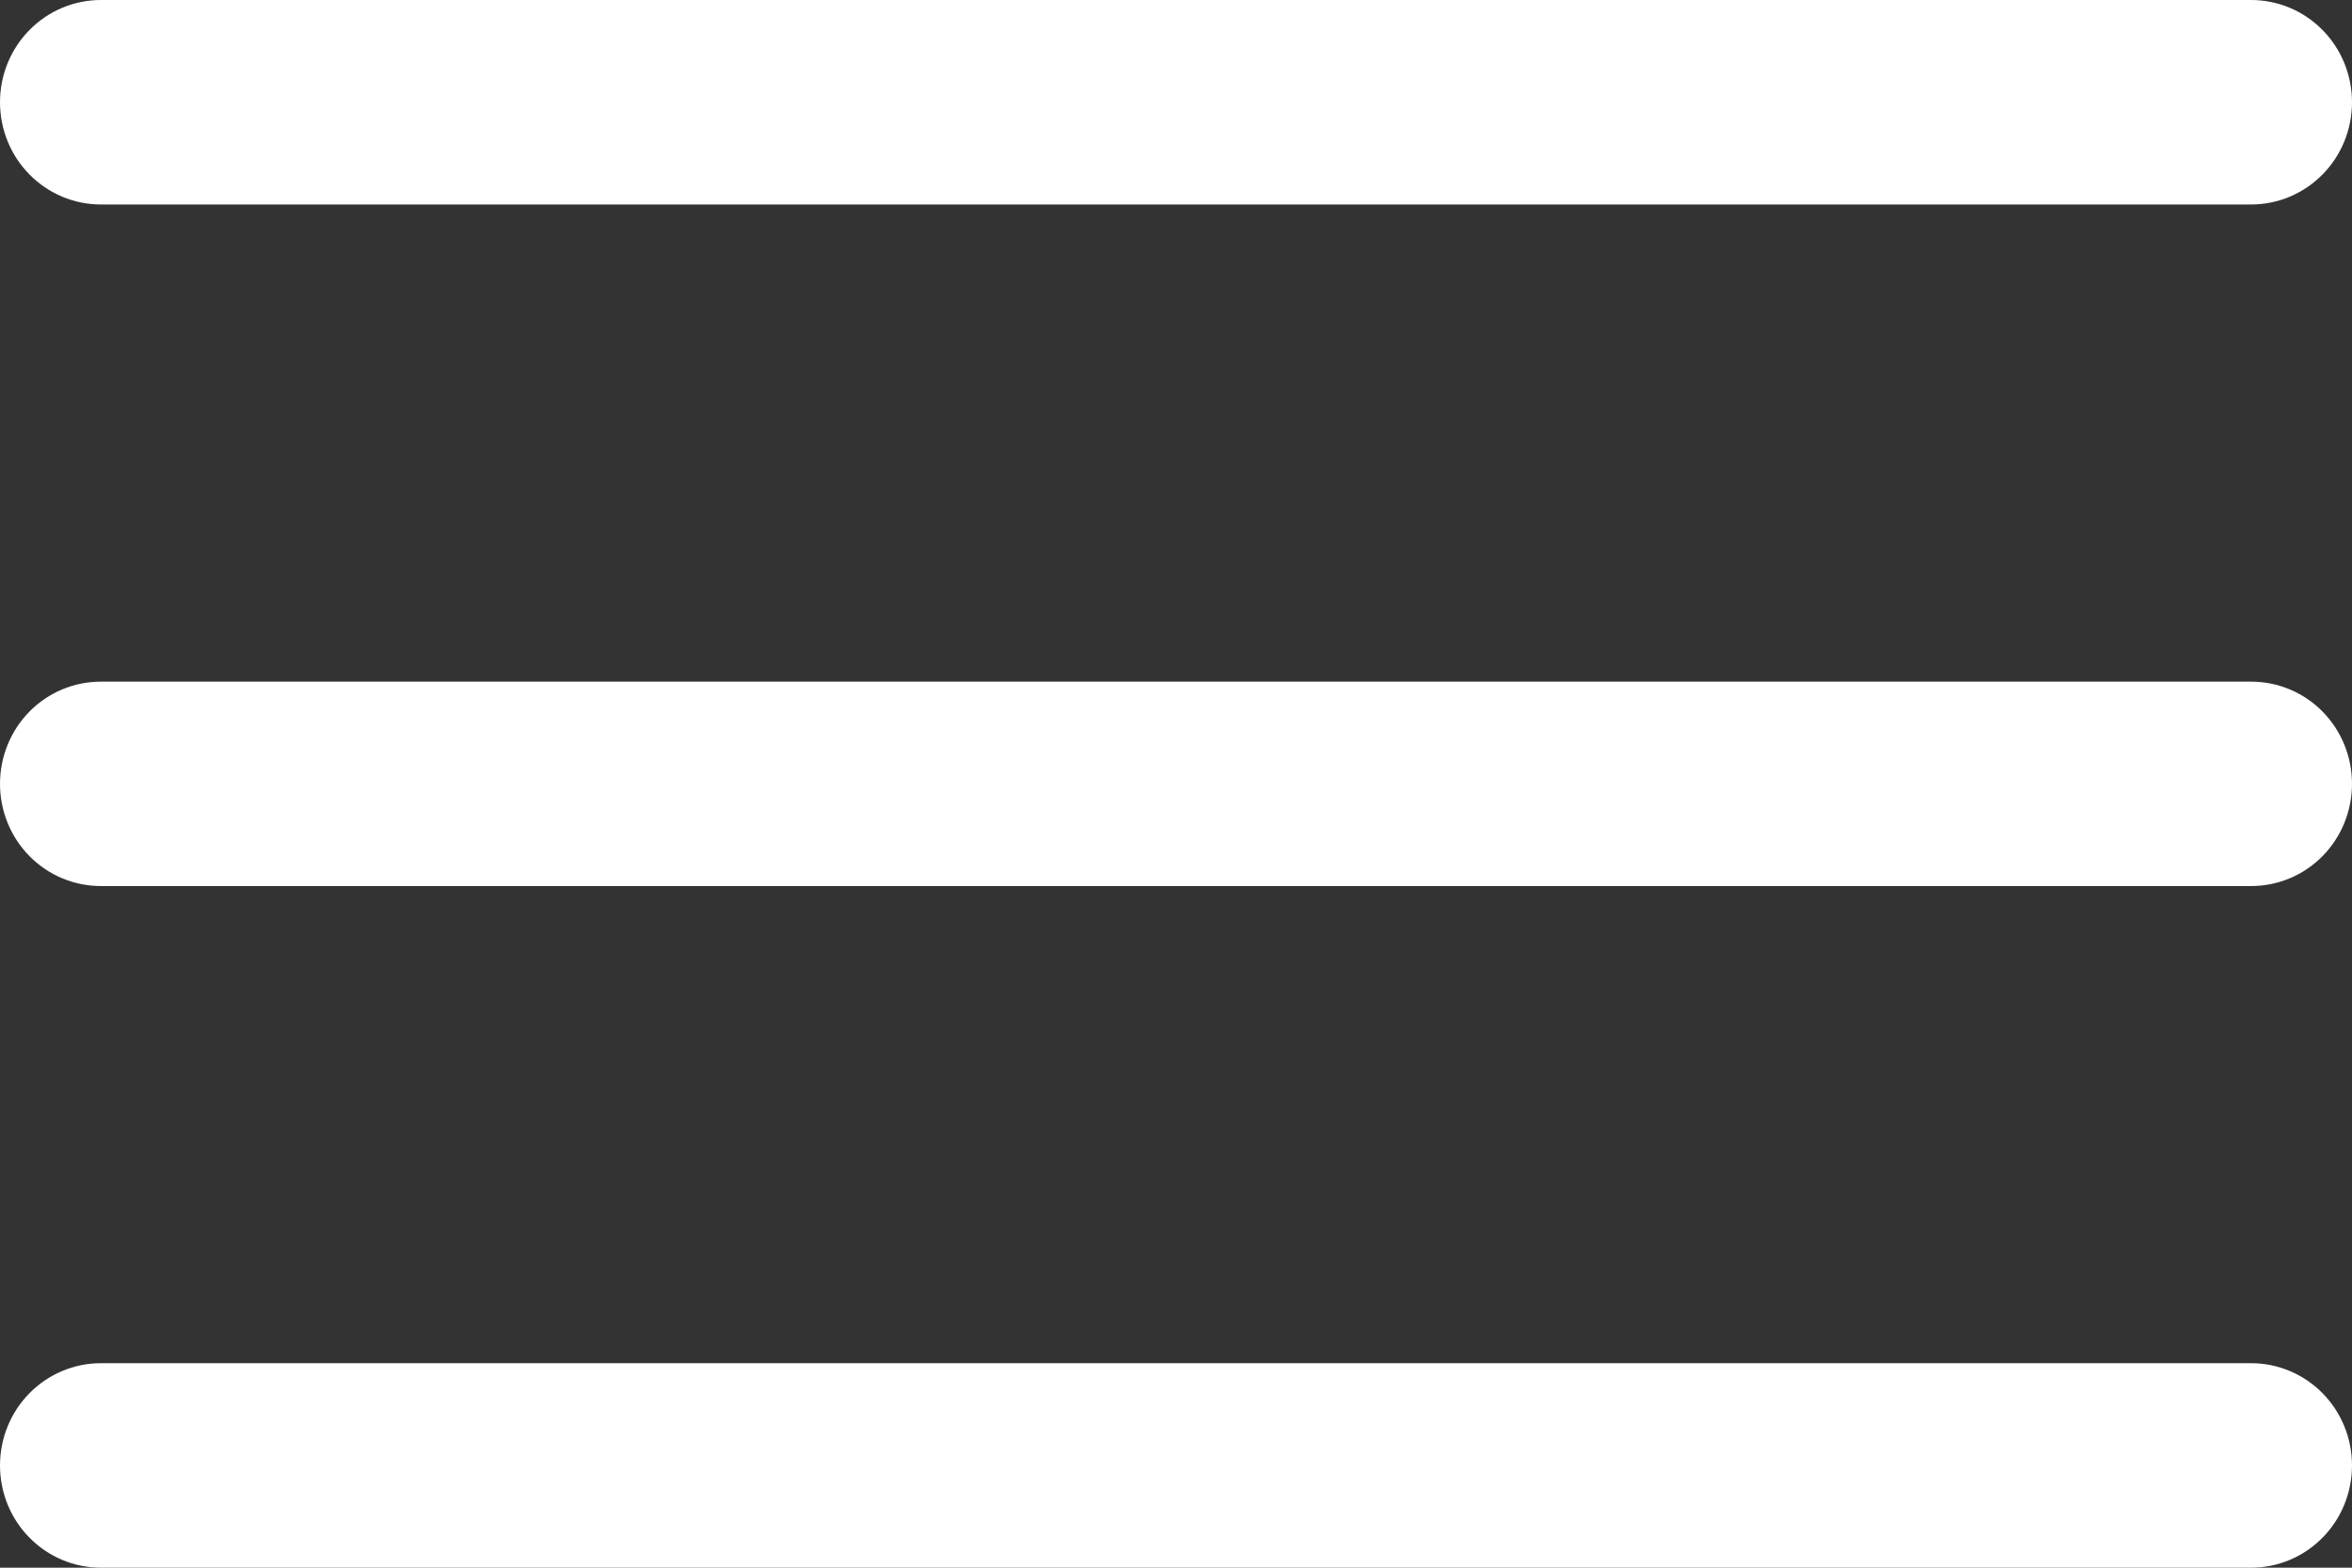 <?xml version="1.0" encoding="UTF-8"?> <svg xmlns="http://www.w3.org/2000/svg" width="24" height="16" viewBox="0 0 24 16" fill="none"><rect x="0" y="0" width="24" height="16" fill="#333333" stroke="none"/> <path fill-rule="evenodd" clip-rule="evenodd" d="M24 1.043C24 1.32 23.892 1.586 23.699 1.781C23.506 1.977 23.244 2.087 22.971 2.087H1.029C0.756 2.087 0.494 1.977 0.301 1.781C0.108 1.586 0 1.32 0 1.043C0 0.767 0.108 0.501 0.301 0.306C0.494 0.11 0.756 0 1.029 0H22.971C23.244 0 23.506 0.11 23.699 0.306C23.892 0.501 24 0.767 24 1.043ZM24 8C24 8.277 23.892 8.542 23.699 8.738C23.506 8.934 23.244 9.043 22.971 9.043H1.029C0.756 9.043 0.494 8.934 0.301 8.738C0.108 8.542 0 8.277 0 8C0 7.723 0.108 7.458 0.301 7.262C0.494 7.066 0.756 6.957 1.029 6.957H22.971C23.244 6.957 23.506 7.066 23.699 7.262C23.892 7.458 24 7.723 24 8ZM24 14.957C24 15.233 23.892 15.499 23.699 15.694C23.506 15.89 23.244 16 22.971 16H1.029C0.756 16 0.494 15.89 0.301 15.694C0.108 15.499 0 15.233 0 14.957C0 14.68 0.108 14.414 0.301 14.219C0.494 14.023 0.756 13.913 1.029 13.913H22.971C23.244 13.913 23.506 14.023 23.699 14.219C23.892 14.414 24 14.68 24 14.957Z" fill="white"></path> </svg> 